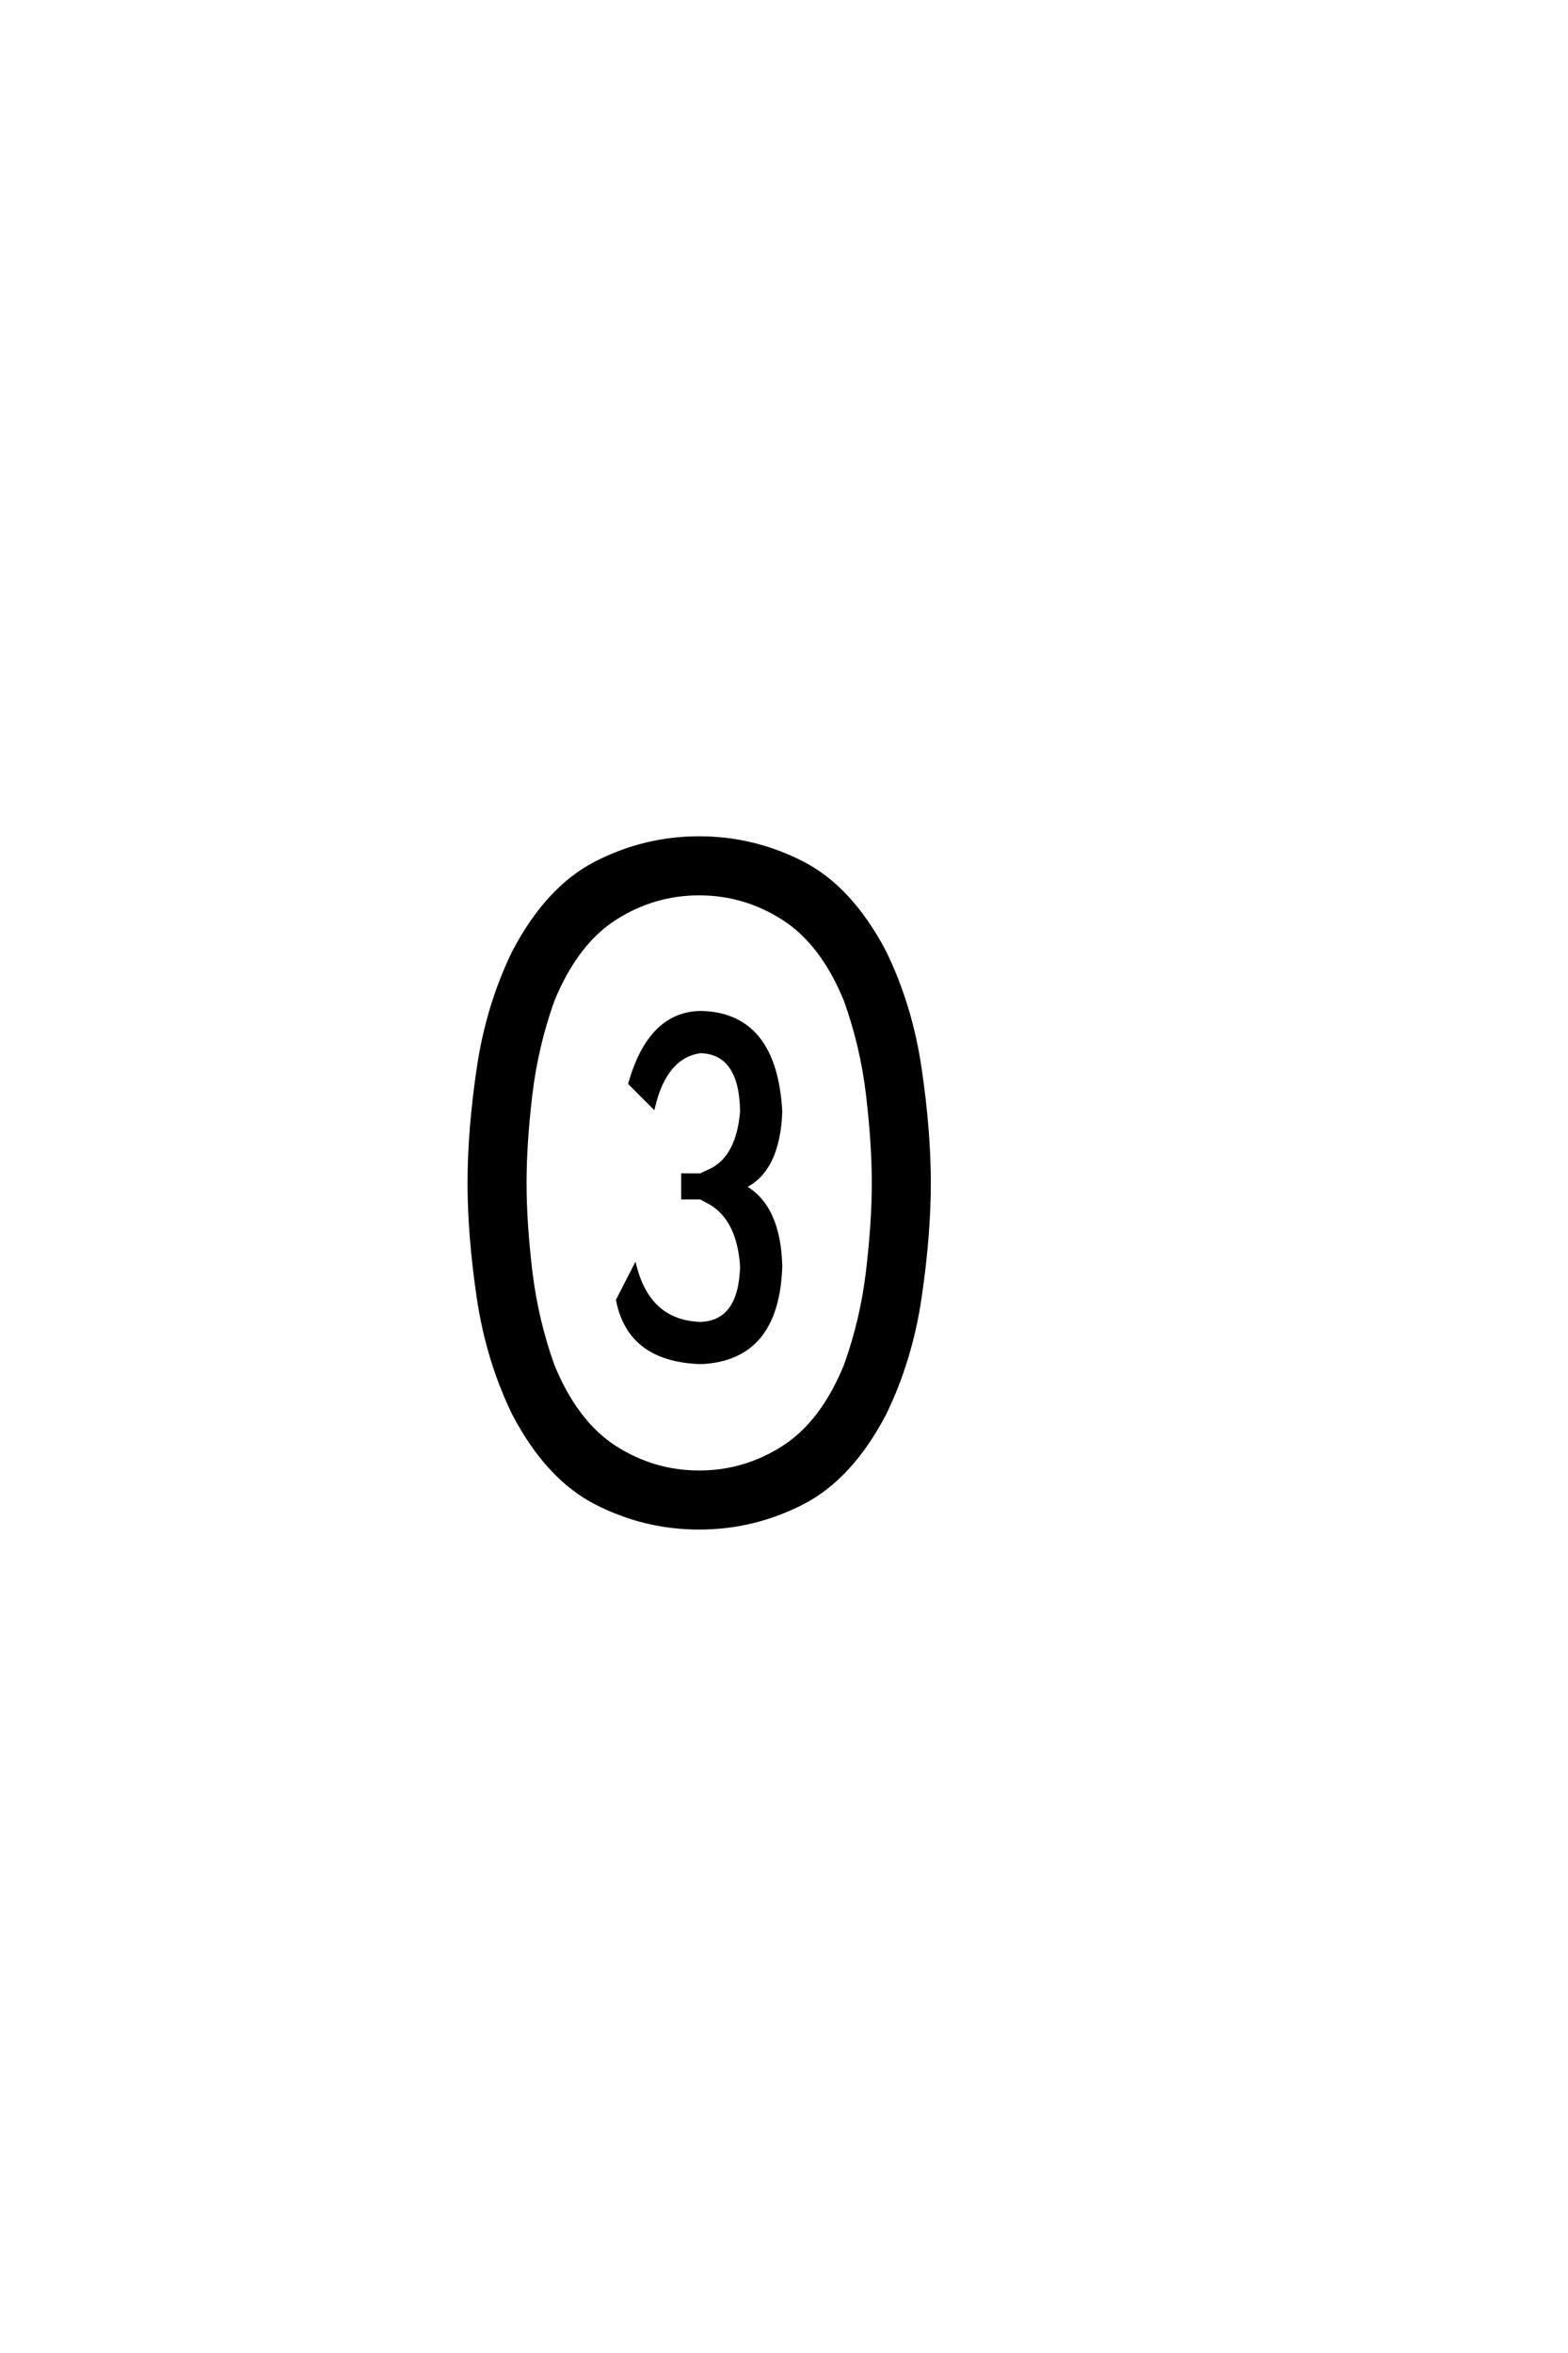 <?xml version="1.0" encoding="UTF-8"?>
<!DOCTYPE svg PUBLIC "-//W3C//DTD SVG 1.0//EN" "http://www.w3.org/TR/2001/REC-SVG-20010904/DTD/svg10.dtd">

<svg xmlns="http://www.w3.org/2000/svg" version="1.0" width="40" height="60">

  <g transform="scale(0.1 -0.1) translate(110.0 -370.0)">
    <path d="M68.359 -19.531
Q54.5 -19.531 42.094 -13.188
Q29.688 -6.844 21.094 9.578
Q14.453 23.25 12.109 39.156
Q9.766 55.078 9.766 68.359
Q9.766 81.641 12.109 97.562
Q14.453 113.484 21.094 127.156
Q29.688 143.562 42.094 149.906
Q54.5 156.25 68.359 156.25
Q82.234 156.25 94.625 149.906
Q107.031 143.562 115.625 127.156
Q122.266 113.484 124.609 97.562
Q126.953 81.641 126.953 68.359
Q126.953 55.078 124.609 39.156
Q122.266 23.25 115.625 9.578
Q107.031 -6.844 94.625 -13.188
Q82.234 -19.531 68.359 -19.531
Q82.234 -19.531 68.359 -19.531
M68.359 -5.469
Q79.984 -5.469 89.891 0.875
Q99.812 7.234 105.766 21.781
Q109.969 33.5 111.422 45.891
Q112.891 58.297 112.891 68.359
Q112.891 78.422 111.422 90.812
Q109.969 103.219 105.766 114.938
Q99.812 129.5 89.891 135.844
Q79.984 142.188 68.359 142.188
Q56.734 142.188 46.828 135.844
Q36.922 129.5 30.953 114.938
Q26.766 103.219 25.297 90.812
Q23.828 78.422 23.828 68.359
Q23.828 58.297 25.297 45.891
Q26.766 33.5 30.953 21.781
Q36.922 7.234 46.828 0.875
Q56.734 -5.469 68.359 -5.469
Q56.734 -5.469 68.359 -5.469
M68.75 22.656
Q50.594 23.25 47.656 38.484
L51.953 46.875
Q55.672 32.812 68.75 32.422
Q78.906 32.812 79.297 47.078
Q78.516 58.984 71.297 63.281
L68.75 64.656
L64.266 64.656
L64.266 70.312
L68.75 70.312
L71.688 71.688
Q78.328 75.203 79.297 86.531
Q79.109 101.562 68.75 101.953
Q59.766 100.781 56.641 87.891
L50.781 93.75
Q55.859 111.531 68.75 111.719
Q87.703 111.328 89.062 86.531
Q88.484 71.484 79.688 67.391
Q88.672 62.5 89.062 47.078
Q88.281 23.438 68.75 22.656
" style="fill: #000000; stroke: #000000"/>
  </g>
</svg>
